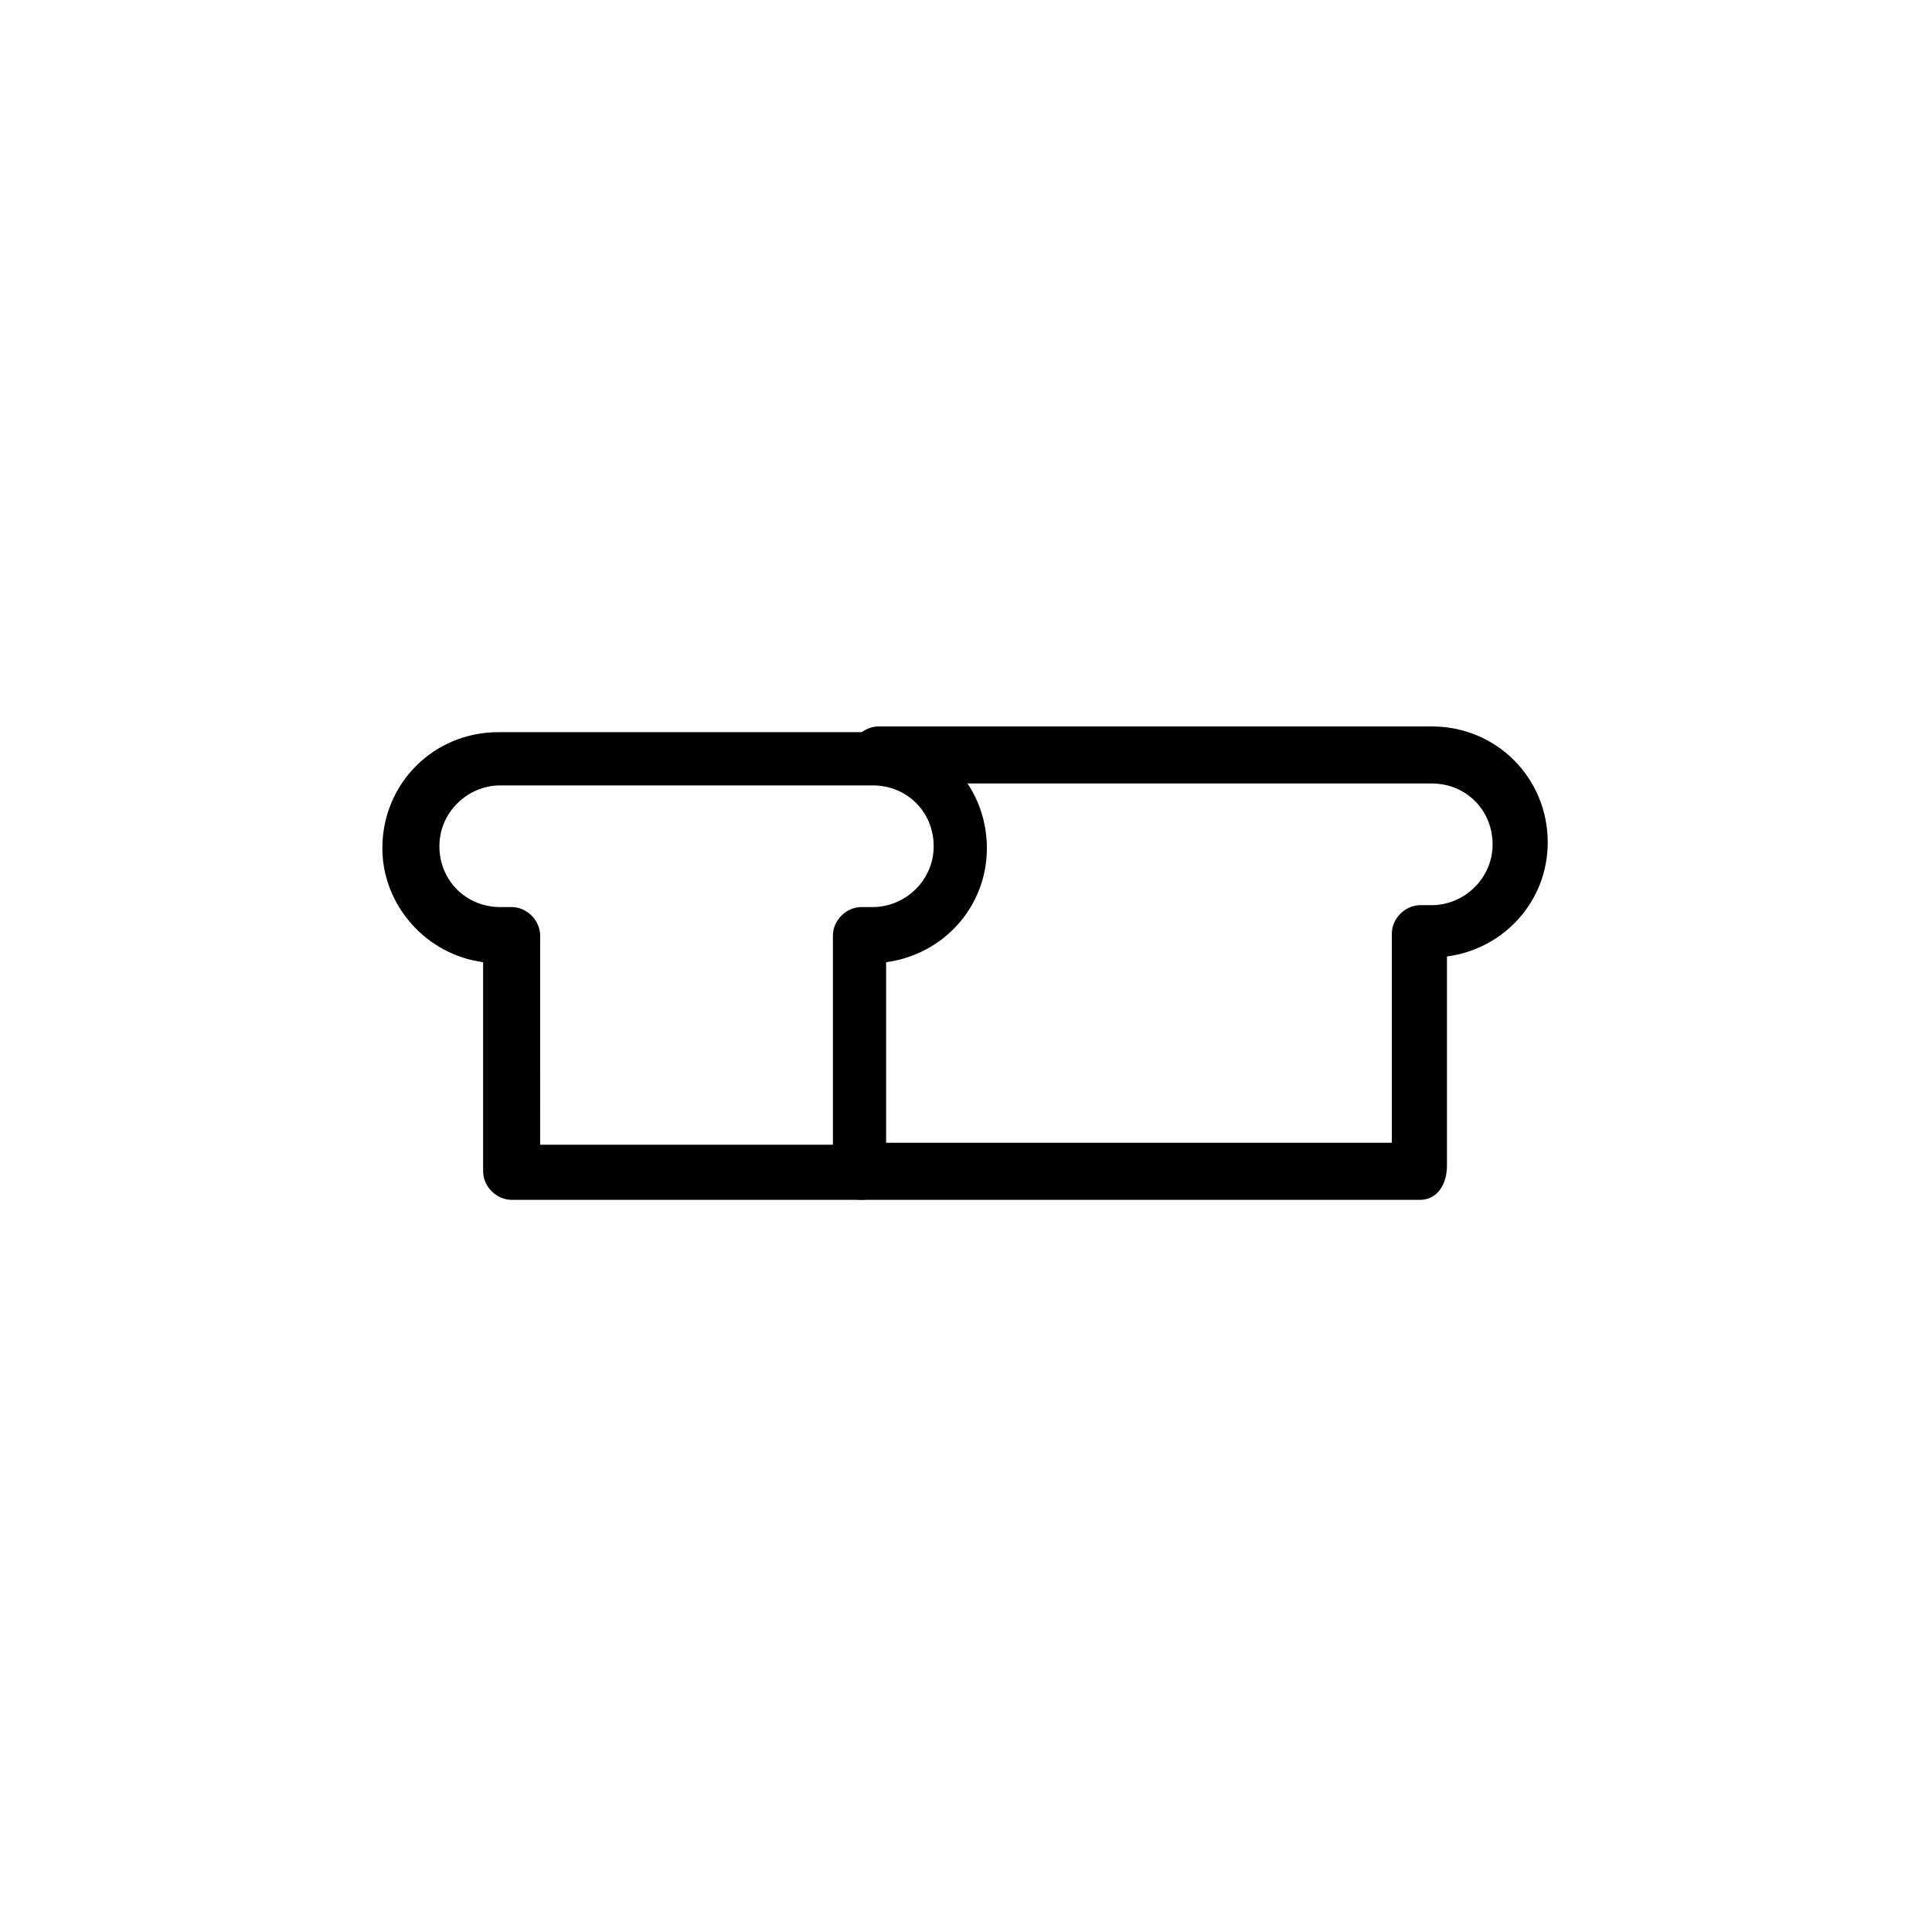 <?xml version="1.0" encoding="UTF-8"?>
<!-- Uploaded to: SVG Repo, www.svgrepo.com, Generator: SVG Repo Mixer Tools -->
<svg fill="#000000" width="800px" height="800px" version="1.1" viewBox="144 144 512 512" xmlns="http://www.w3.org/2000/svg">
 <g>
  <path d="m372.29 461.97h-92.699c-4.031 0-7.559-3.527-7.559-7.559v-55.418c-15.113-2.016-26.703-15.113-26.703-30.23 0-17.129 13.602-30.73 30.73-30.73h98.746c17.129 0 30.73 13.602 30.73 30.73 0 15.617-11.586 28.215-26.703 30.23v55.418c0.512 4.031-2.512 7.559-6.543 7.559zm-85.145-14.613h77.586v-55.418c0-4.031 3.527-7.559 7.559-7.559h3.023c8.566 0 16.121-7.055 16.121-16.121 0-9.07-7.055-16.121-16.121-16.121h-98.746c-8.566 0-16.121 7.055-16.121 16.121 0 9.07 7.055 16.121 16.121 16.121h3.023c4.031 0 7.559 3.527 7.559 7.559z"/>
  <path d="m520.41 461.97h-148.12c-4.031 0-7.559-3.527-7.559-7.559s3.527-7.559 7.559-7.559h140.56v-55.418c0-4.031 3.527-7.559 7.559-7.559h3.023c8.566 0 16.121-7.055 16.121-16.121 0-9.07-7.055-16.121-16.121-16.121h-146.61c-4.031 0-7.559-3.527-7.559-7.559s3.527-7.559 7.559-7.559h146.61c17.129 0 30.73 13.602 30.73 30.73 0 15.617-11.586 28.215-26.703 30.23v55.418c0 5.547-3.019 9.074-7.051 9.074z"/>
 </g>
</svg>